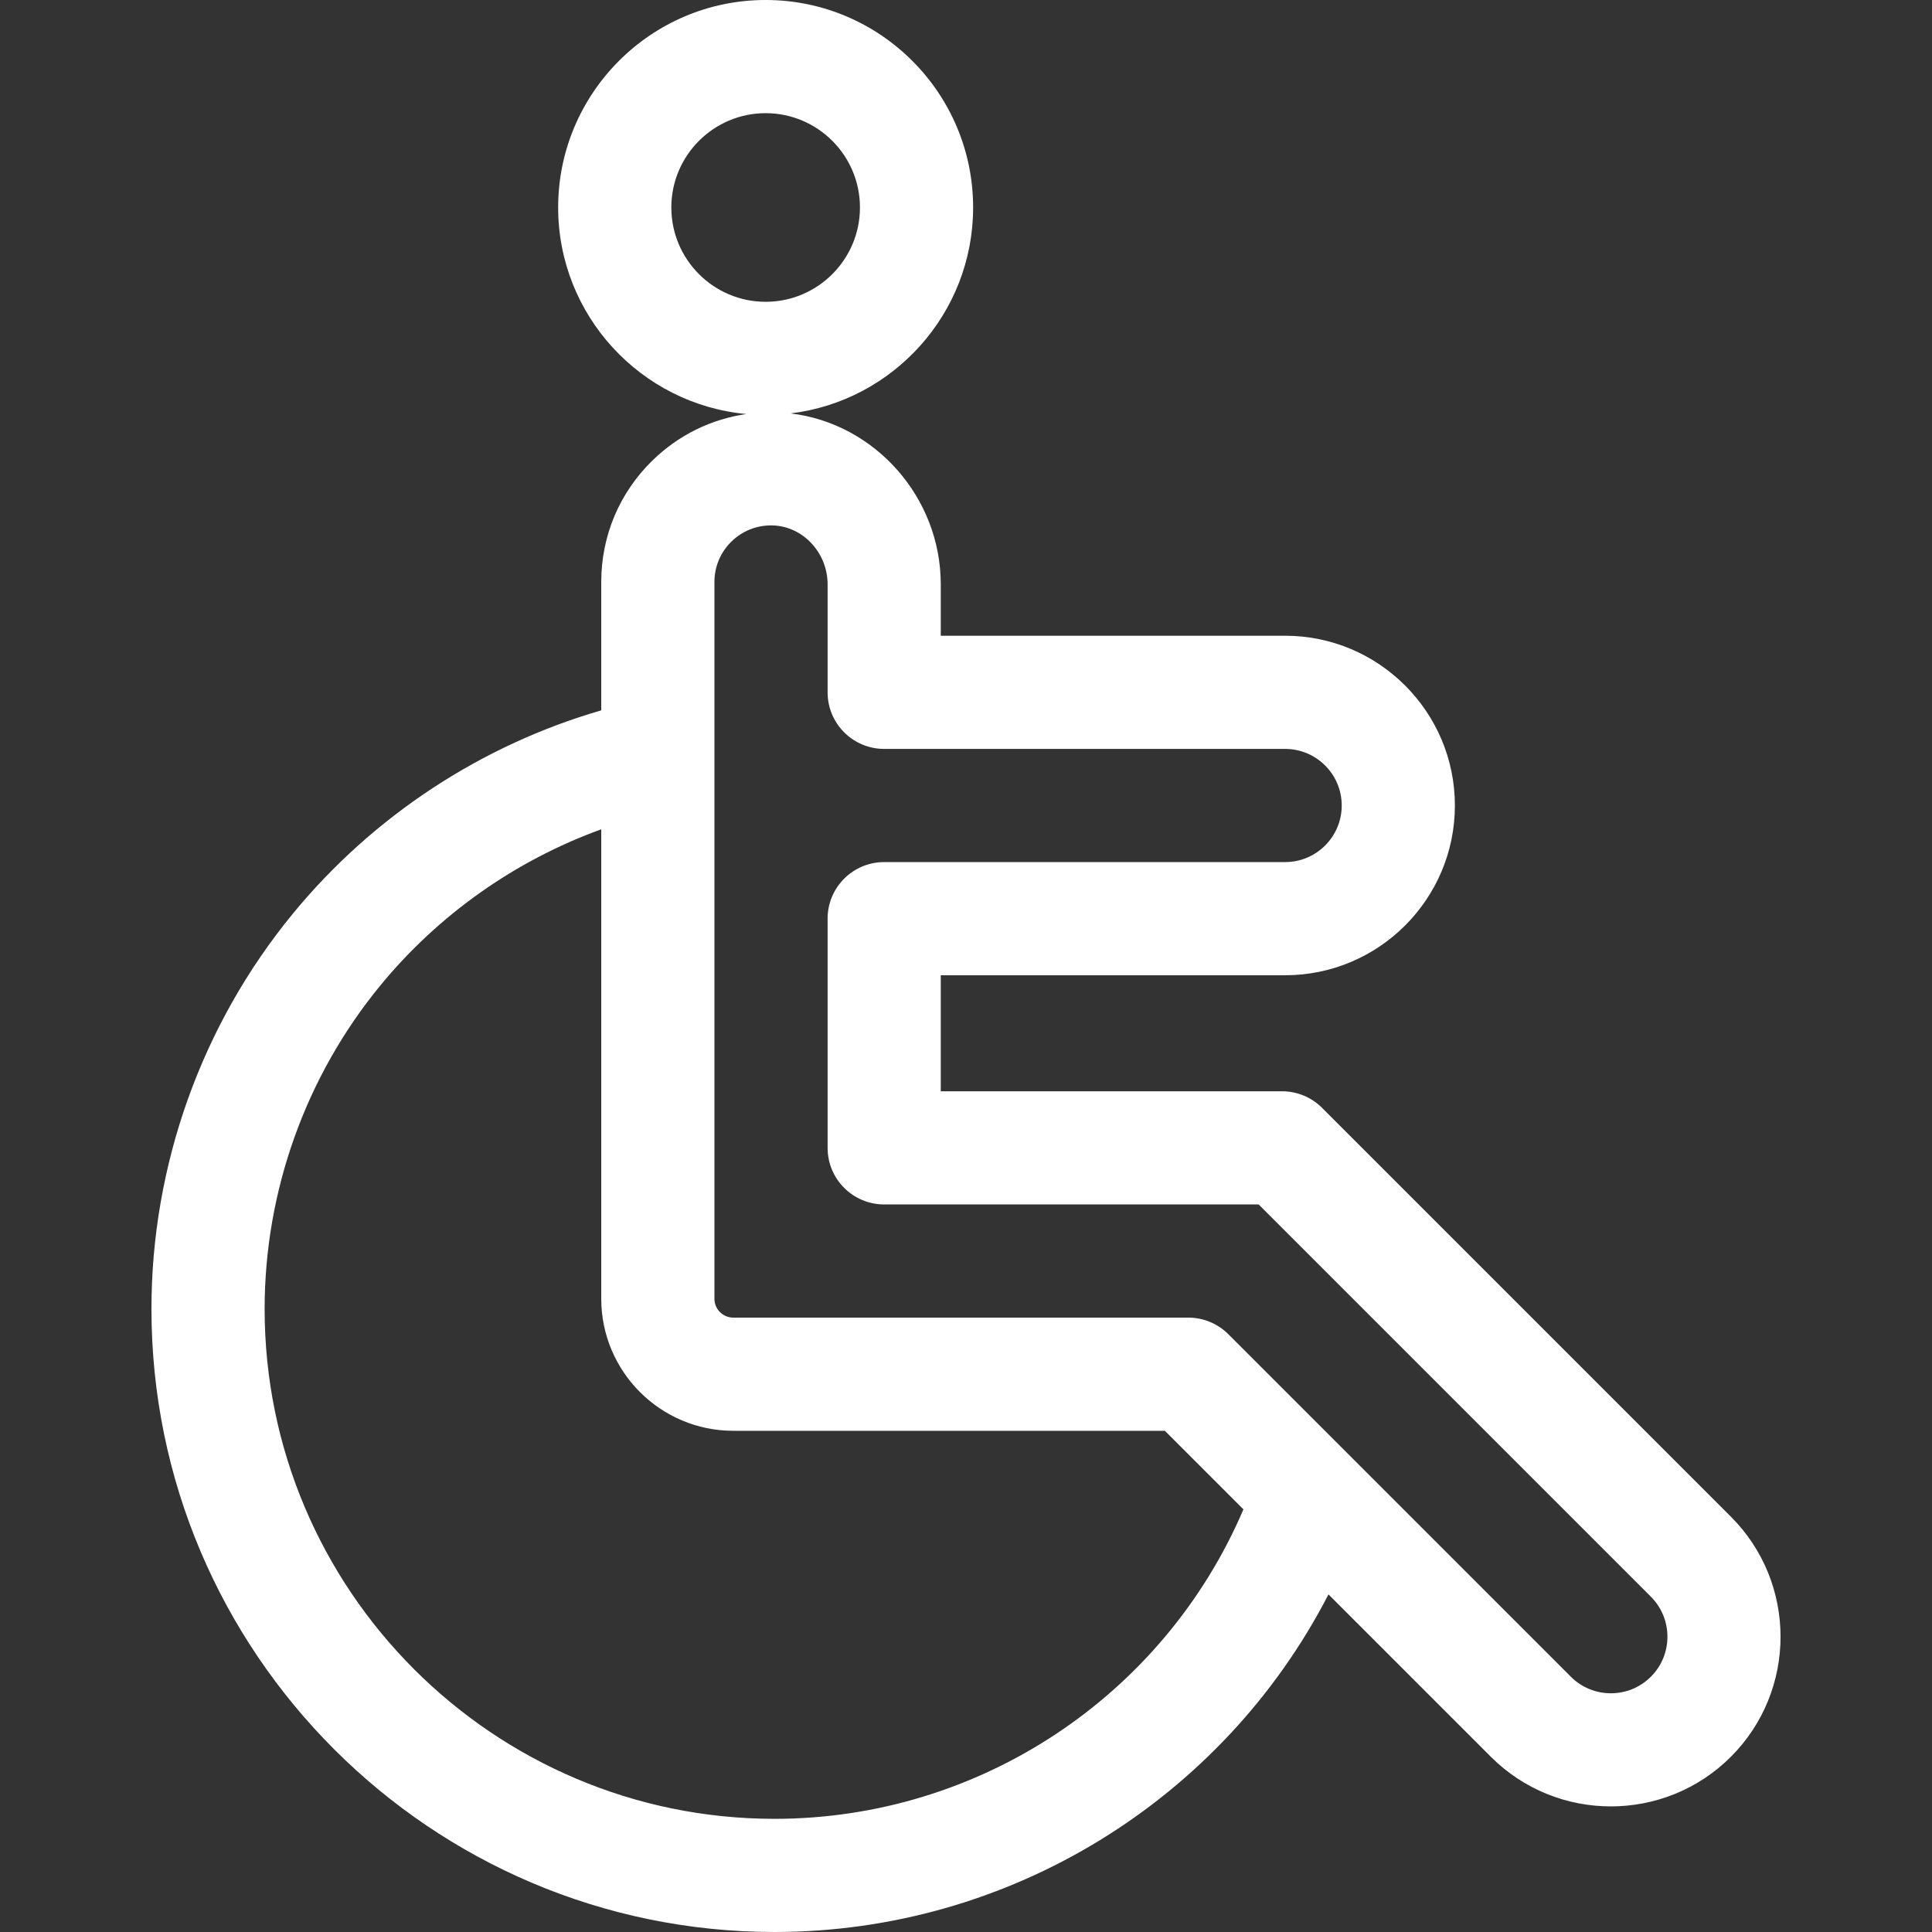 <svg id="Capa_1" enable-background="new 0 0 512.137 512.137" height="512" viewBox="0 0 512.137 512.137" width="512" xmlns="http://www.w3.org/2000/svg"><rect x="0" y="0" width="512.137" height="512.137" fill="#333333" stroke="none"/><path fill="#FFFFFF" d="m458.83 402.045-108.375-108.375c-2.813-2.814-6.628-4.394-10.606-4.394h-90.469v-30.754h91.285c24.814 0 45-20.186 45-45s-20.186-45-45-45h-91.285v-13.622c0-23.14-17.529-42.675-39.815-45.312 27.221-3.276 48.392-26.499 48.392-54.589 0-30.327-24.673-55-55-55s-55 24.673-55 55c0 28.604 21.951 52.168 49.891 54.754-9.324 1.345-17.954 5.561-24.848 12.269-8.783 8.546-13.62 20.001-13.62 32.254v34.025c-31.832 9.228-60.521 28.059-81.741 53.885-24.178 29.424-37.492 66.638-37.492 104.784 0 91.073 74.093 165.166 165.166 165.166 62.384 0 118.831-35.159 146.841-89.489l43.037 43.038c8.773 8.771 20.296 13.157 31.819 13.157s23.048-4.386 31.82-13.158c17.546-17.545 17.546-46.093 0-63.639zm-280.873-347.045c0-13.785 11.215-25 25-25s25 11.215 25 25-11.215 25-25 25-25-11.215-25-25zm27.356 427.137c-74.531 0-135.166-60.635-135.166-135.166 0-31.219 10.893-61.668 30.671-85.739 15.503-18.867 35.862-33.17 58.563-41.398v124.443c0 19.299 15.701 35 35 35h114.402l20.827 20.827c-21.124 49.422-69.95 82.033-124.297 82.033zm232.305-37.666c-5.849 5.849-15.365 5.85-21.214.001l-90.802-90.802c-2.813-2.814-6.628-4.394-10.606-4.394h-120.616c-2.757 0-5-2.243-5-5v-190c0-4.085 1.613-7.903 4.541-10.753 2.825-2.749 6.527-4.248 10.465-4.248.142 0 .283.002.426.006 8.033.221 14.568 7.228 14.568 15.619v28.622c0 8.284 6.716 15 15 15h106.285c8.272 0 15 6.729 15 15s-6.728 15-15 15h-106.285c-8.284 0-15 6.716-15 15v60.754c0 8.284 6.716 15 15 15h99.256l103.982 103.982c5.848 5.849 5.848 15.365 0 21.213z"/></svg>